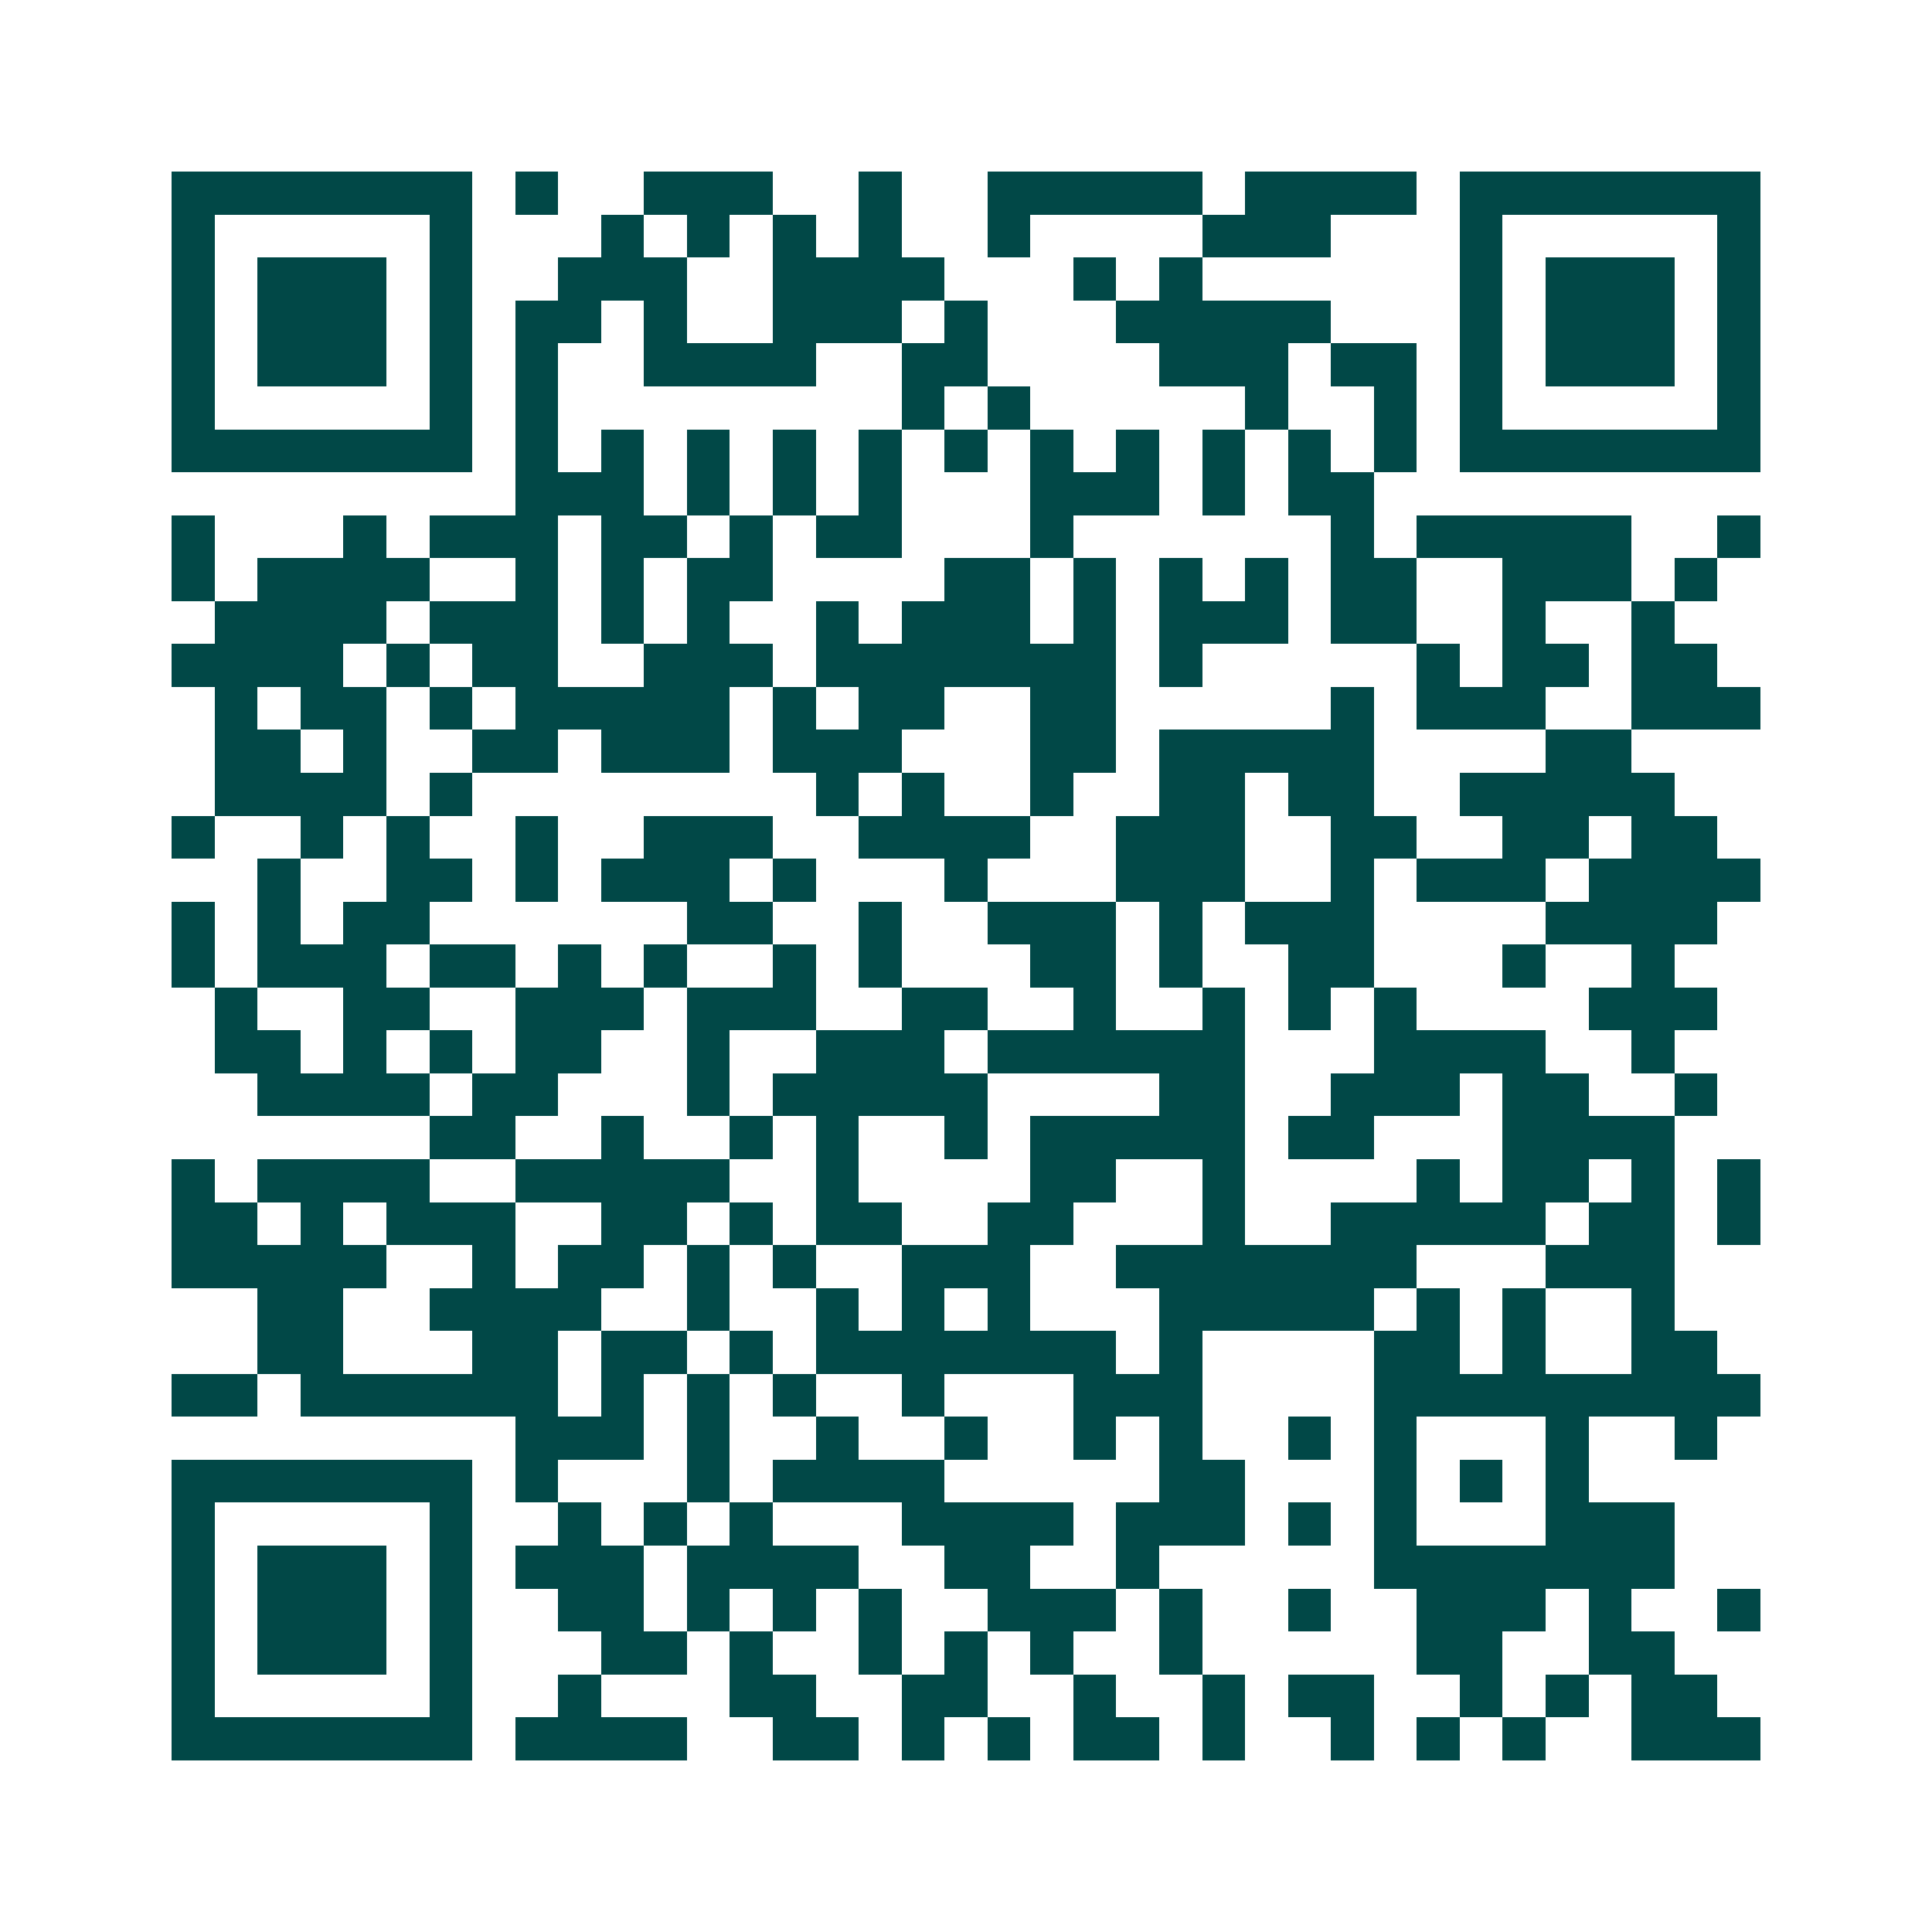 <svg xmlns="http://www.w3.org/2000/svg" width="200" height="200" viewBox="0 0 45 45" shape-rendering="crispEdges"><path fill="#ffffff" d="M0 0h45v45H0z"/><path stroke="#014847" d="M4 4.5h7m1 0h1m2 0h3m2 0h1m2 0h5m1 0h4m1 0h7M4 5.5h1m5 0h1m3 0h1m1 0h1m1 0h1m1 0h1m2 0h1m4 0h3m3 0h1m5 0h1M4 6.5h1m1 0h3m1 0h1m2 0h3m2 0h4m3 0h1m1 0h1m6 0h1m1 0h3m1 0h1M4 7.5h1m1 0h3m1 0h1m1 0h2m1 0h1m2 0h3m1 0h1m3 0h5m3 0h1m1 0h3m1 0h1M4 8.5h1m1 0h3m1 0h1m1 0h1m2 0h4m2 0h2m4 0h3m1 0h2m1 0h1m1 0h3m1 0h1M4 9.5h1m5 0h1m1 0h1m8 0h1m1 0h1m5 0h1m2 0h1m1 0h1m5 0h1M4 10.5h7m1 0h1m1 0h1m1 0h1m1 0h1m1 0h1m1 0h1m1 0h1m1 0h1m1 0h1m1 0h1m1 0h1m1 0h7M12 11.5h3m1 0h1m1 0h1m1 0h1m3 0h3m1 0h1m1 0h2M4 12.5h1m3 0h1m1 0h3m1 0h2m1 0h1m1 0h2m3 0h1m6 0h1m1 0h5m2 0h1M4 13.5h1m1 0h4m2 0h1m1 0h1m1 0h2m4 0h2m1 0h1m1 0h1m1 0h1m1 0h2m2 0h3m1 0h1M5 14.5h4m1 0h3m1 0h1m1 0h1m2 0h1m1 0h3m1 0h1m1 0h3m1 0h2m2 0h1m2 0h1M4 15.5h4m1 0h1m1 0h2m2 0h3m1 0h7m1 0h1m5 0h1m1 0h2m1 0h2M5 16.5h1m1 0h2m1 0h1m1 0h5m1 0h1m1 0h2m2 0h2m5 0h1m1 0h3m2 0h3M5 17.5h2m1 0h1m2 0h2m1 0h3m1 0h3m3 0h2m1 0h5m4 0h2M5 18.5h4m1 0h1m8 0h1m1 0h1m2 0h1m2 0h2m1 0h2m2 0h5M4 19.5h1m2 0h1m1 0h1m2 0h1m2 0h3m2 0h4m2 0h3m2 0h2m2 0h2m1 0h2M6 20.5h1m2 0h2m1 0h1m1 0h3m1 0h1m3 0h1m3 0h3m2 0h1m1 0h3m1 0h4M4 21.5h1m1 0h1m1 0h2m6 0h2m2 0h1m2 0h3m1 0h1m1 0h3m4 0h4M4 22.5h1m1 0h3m1 0h2m1 0h1m1 0h1m2 0h1m1 0h1m3 0h2m1 0h1m2 0h2m3 0h1m2 0h1M5 23.5h1m2 0h2m2 0h3m1 0h3m2 0h2m2 0h1m2 0h1m1 0h1m1 0h1m4 0h3M5 24.5h2m1 0h1m1 0h1m1 0h2m2 0h1m2 0h3m1 0h6m3 0h4m2 0h1M6 25.5h4m1 0h2m3 0h1m1 0h5m4 0h2m2 0h3m1 0h2m2 0h1M10 26.5h2m2 0h1m2 0h1m1 0h1m2 0h1m1 0h5m1 0h2m3 0h4M4 27.5h1m1 0h4m2 0h5m2 0h1m4 0h2m2 0h1m4 0h1m1 0h2m1 0h1m1 0h1M4 28.5h2m1 0h1m1 0h3m2 0h2m1 0h1m1 0h2m2 0h2m3 0h1m2 0h5m1 0h2m1 0h1M4 29.5h5m2 0h1m1 0h2m1 0h1m1 0h1m2 0h3m2 0h7m3 0h3M6 30.5h2m2 0h4m2 0h1m2 0h1m1 0h1m1 0h1m3 0h5m1 0h1m1 0h1m2 0h1M6 31.5h2m3 0h2m1 0h2m1 0h1m1 0h7m1 0h1m4 0h2m1 0h1m2 0h2M4 32.5h2m1 0h6m1 0h1m1 0h1m1 0h1m2 0h1m3 0h3m4 0h9M12 33.5h3m1 0h1m2 0h1m2 0h1m2 0h1m1 0h1m2 0h1m1 0h1m3 0h1m2 0h1M4 34.5h7m1 0h1m3 0h1m1 0h4m5 0h2m3 0h1m1 0h1m1 0h1M4 35.5h1m5 0h1m2 0h1m1 0h1m1 0h1m3 0h4m1 0h3m1 0h1m1 0h1m3 0h3M4 36.5h1m1 0h3m1 0h1m1 0h3m1 0h4m2 0h2m2 0h1m5 0h7M4 37.5h1m1 0h3m1 0h1m2 0h2m1 0h1m1 0h1m1 0h1m2 0h3m1 0h1m2 0h1m2 0h3m1 0h1m2 0h1M4 38.5h1m1 0h3m1 0h1m3 0h2m1 0h1m2 0h1m1 0h1m1 0h1m2 0h1m5 0h2m2 0h2M4 39.5h1m5 0h1m2 0h1m3 0h2m2 0h2m2 0h1m2 0h1m1 0h2m2 0h1m1 0h1m1 0h2M4 40.5h7m1 0h4m2 0h2m1 0h1m1 0h1m1 0h2m1 0h1m2 0h1m1 0h1m1 0h1m2 0h3"/></svg>
